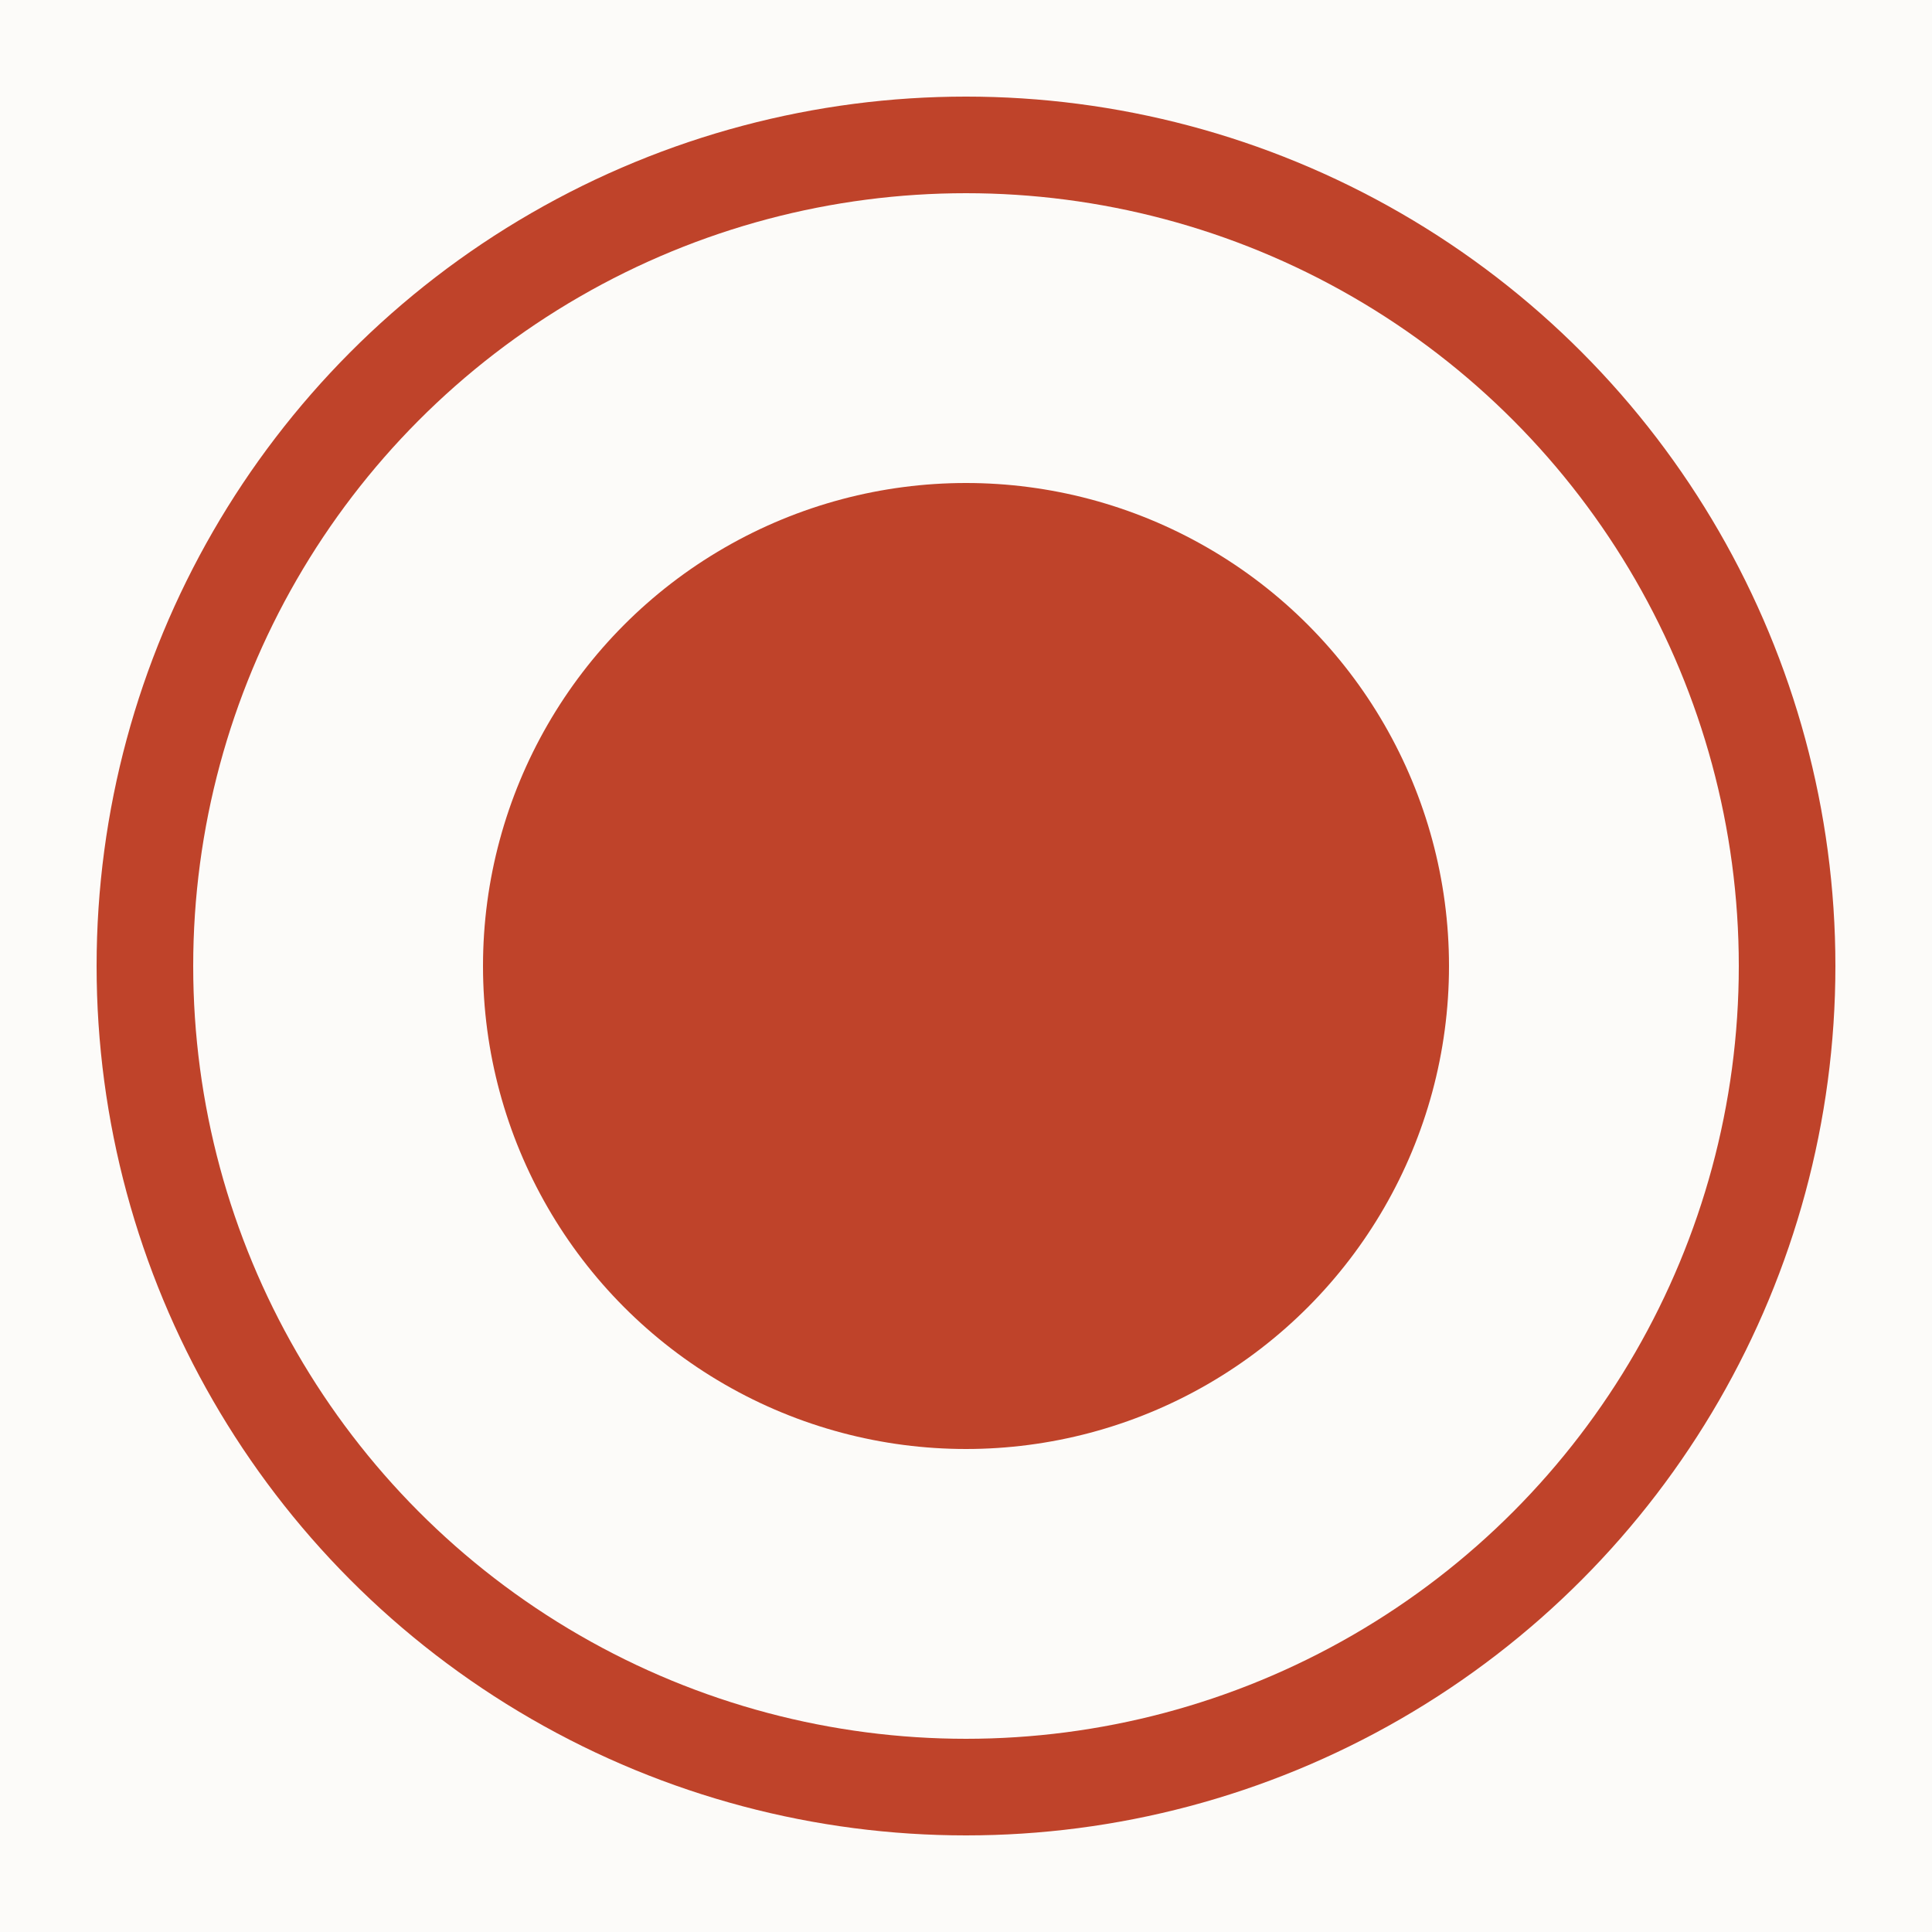 <?xml version="1.0" encoding="UTF-8"?> <svg xmlns="http://www.w3.org/2000/svg" width="20" height="20" viewBox="0 0 20 20" fill="none"> <rect width="20" height="20" fill="#FCFBF9"></rect> <circle cx="10" cy="10" r="9" fill="#BF432A"></circle> <circle cx="10" cy="10" r="8" fill="#FCFBF9"></circle> <circle cx="10" cy="10" r="5" fill="#BF432A"></circle> </svg> 